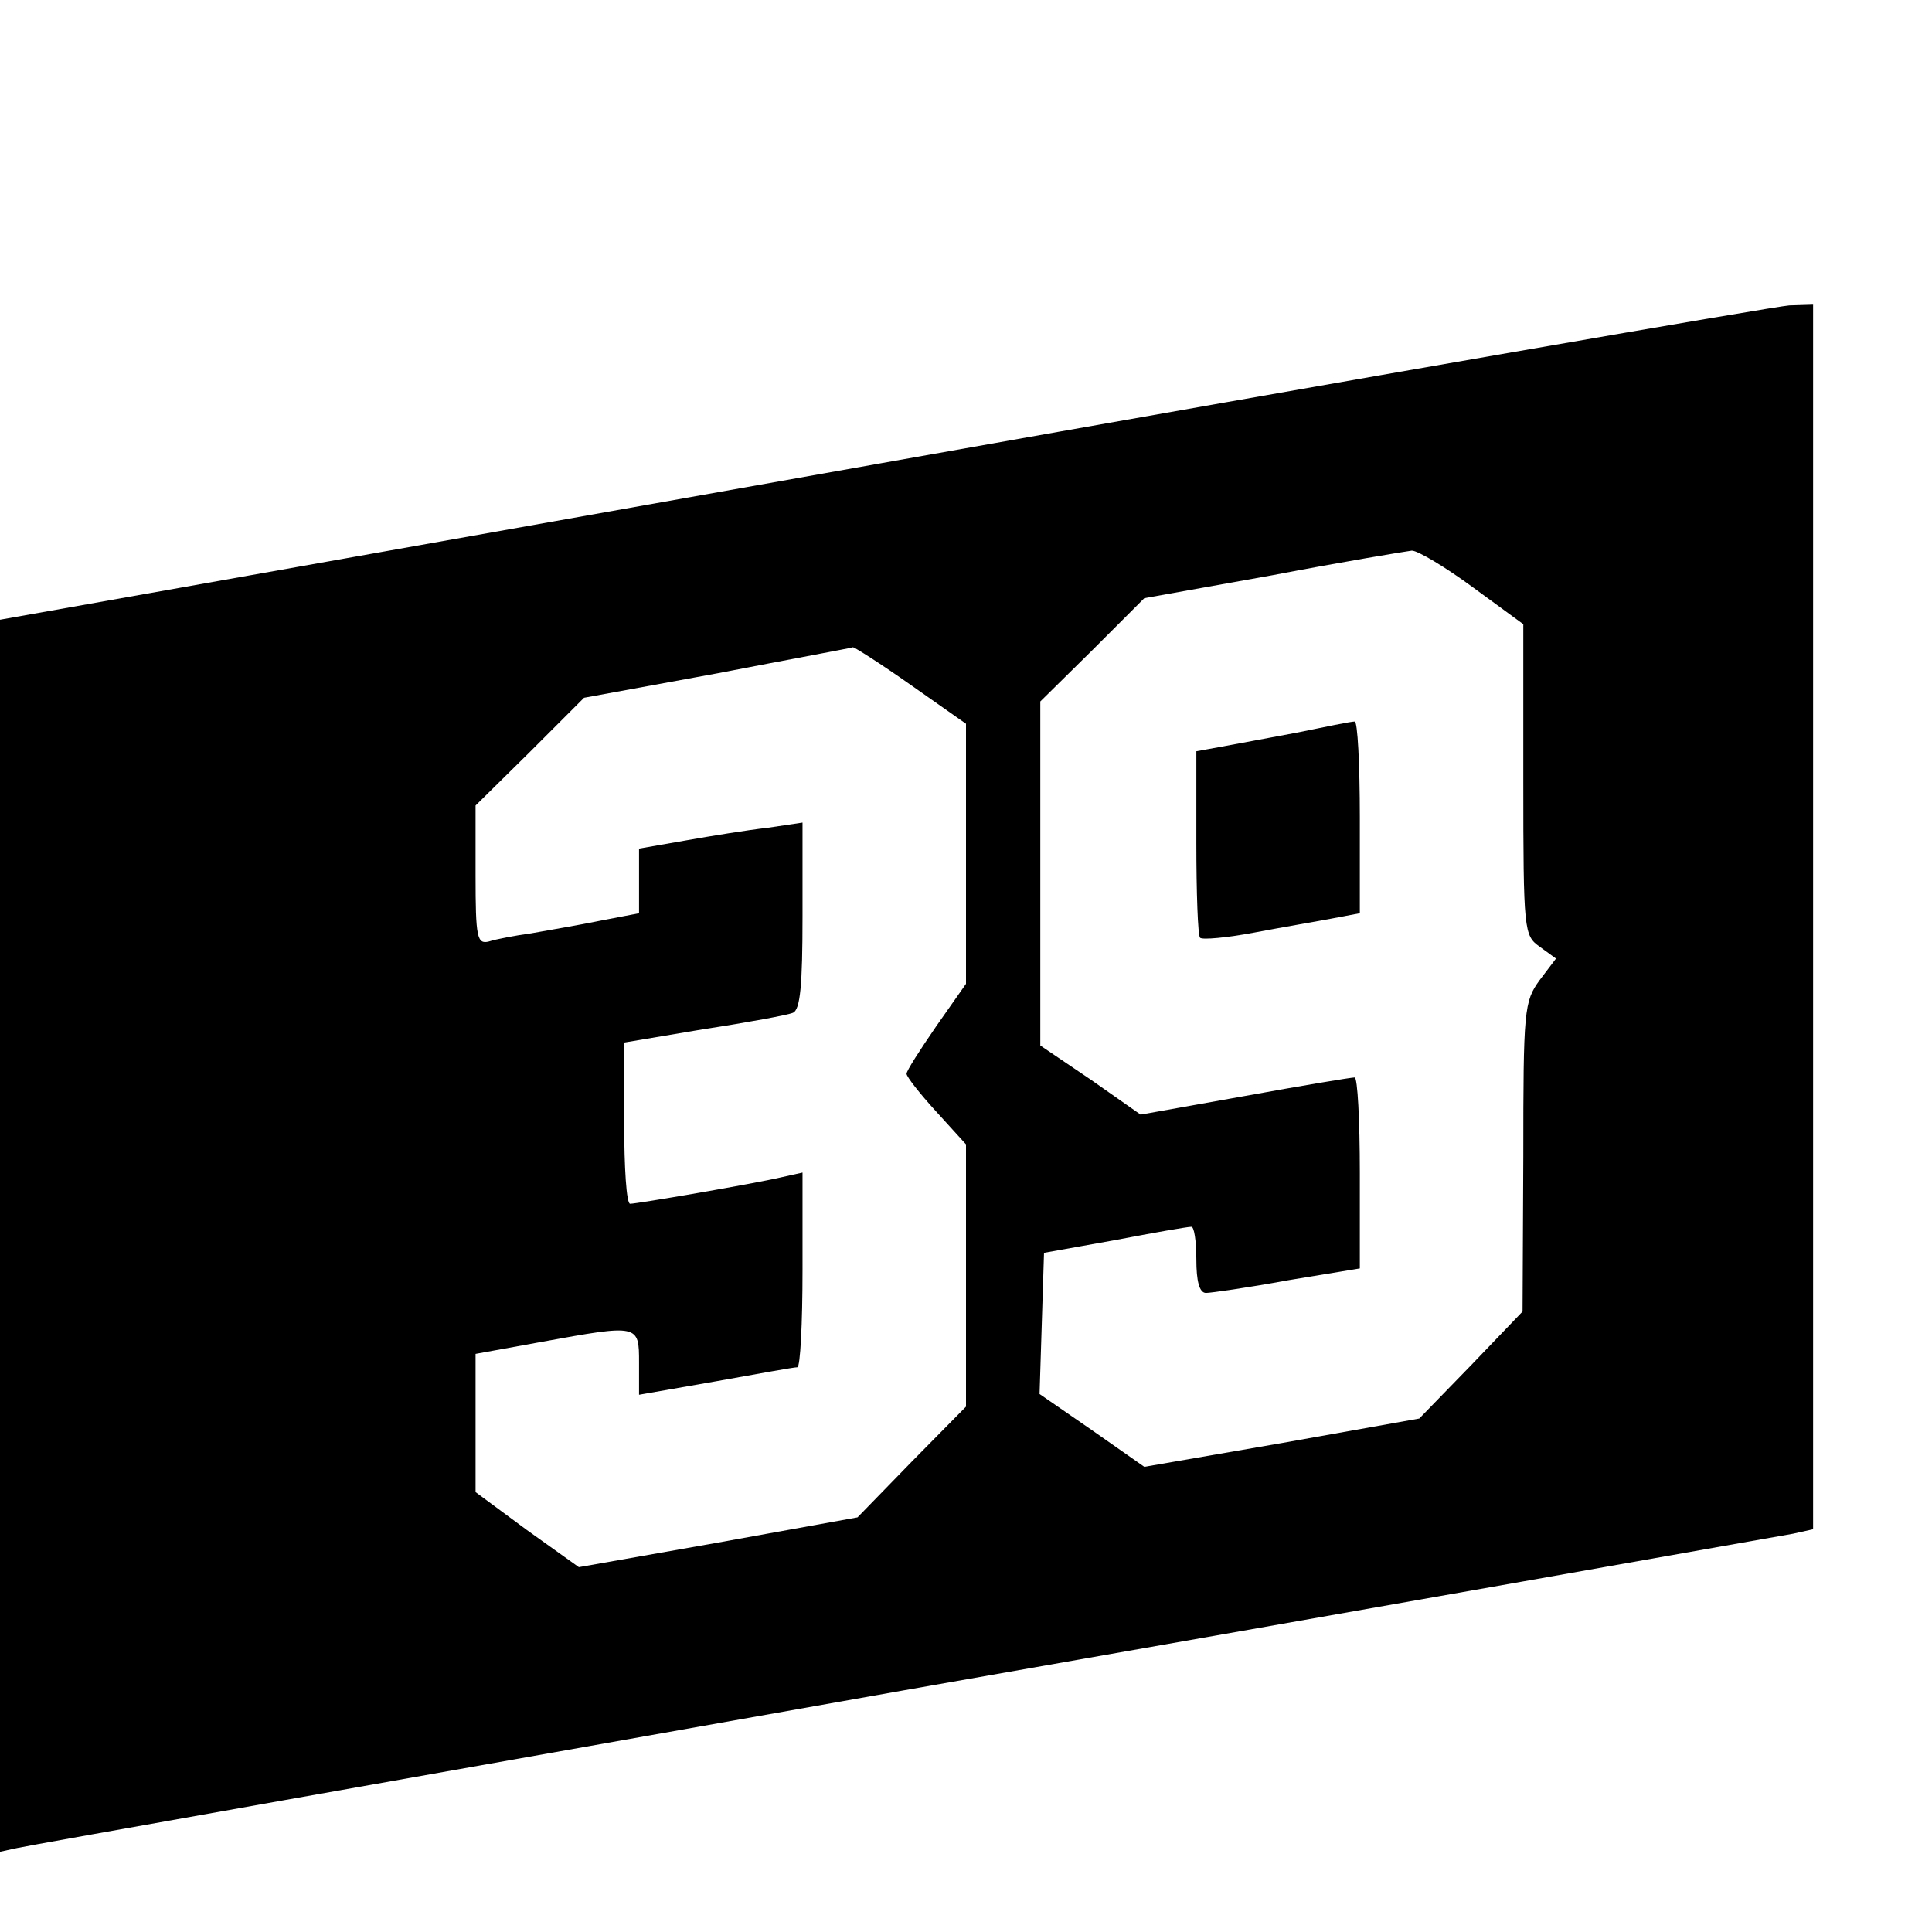 <?xml version="1.0" standalone="no"?>
<!DOCTYPE svg PUBLIC "-//W3C//DTD SVG 20010904//EN"
 "http://www.w3.org/TR/2001/REC-SVG-20010904/DTD/svg10.dtd">
<svg version="1.0" xmlns="http://www.w3.org/2000/svg"
 width="260pt" height="260pt" viewBox="0 0 260 260"
 preserveAspectRatio="xMidYMid meet">
<g transform="translate(0,260) scale(0.1,-0.1)"
fill="#000000" stroke="none">
<path d="M1188 1977 l-1188 -211 0 -829 0 -829 23 5 c12 3 549 98 1192 212
644 113 1182 208 1198 211 l27 6 0 824 0 824 -32 -1 c-18 -1 -567 -96 -1220
-212z m795 -168 l67 -49 0 -210 c0 -204 1 -209 22 -224 l22 -16 -22 -29 c-21
-29 -22 -40 -22 -238 l-1 -208 -69 -72 -70 -72 -185 -33 -185 -32 -70 49 -71
49 3 95 3 95 95 17 c52 10 98 18 103 18 4 1 7 -19 7 -44 0 -29 4 -45 13 -45 6
0 56 7 110 17 l97 16 0 129 c0 70 -3 128 -7 128 -5 0 -71 -11 -148 -25 l-140
-25 -67 47 -68 46 0 231 0 232 70 69 70 70 173 31 c94 18 179 32 187 33 8 0
45 -22 83 -50z m-757 -131 l74 -52 0 -175 0 -175 -40 -57 c-22 -32 -40 -60
-40 -64 0 -4 18 -27 40 -51 l40 -44 0 -176 0 -177 -73 -74 -73 -75 -188 -34
-187 -33 -70 50 -69 51 0 93 0 93 88 16 c132 24 132 24 132 -28 l0 -43 103 18
c56 10 105 19 110 19 4 0 7 59 7 131 l0 131 -27 -6 c-38 -9 -196 -36 -205 -36
-5 0 -8 49 -8 109 l0 108 107 18 c59 9 113 19 120 22 10 4 13 37 13 130 l0
126 -47 -7 c-27 -3 -76 -11 -110 -17 l-63 -11 0 -43 0 -44 -52 -10 c-29 -6
-71 -13 -93 -17 -22 -3 -48 -8 -57 -11 -16 -4 -18 5 -18 89 l0 94 73 72 73 73
180 33 c98 19 180 34 182 35 2 0 37 -22 78 -51z"/>
<path d="M1745 1614 c-38 -7 -85 -16 -102 -19 l-33 -6 0 -123 c0 -67 2 -125 5
-128 3 -3 36 0 73 7 37 7 84 15 105 19 l37 7 0 129 c0 72 -3 130 -7 129 -5 0
-39 -7 -78 -15z"/>
</g>
</svg>
